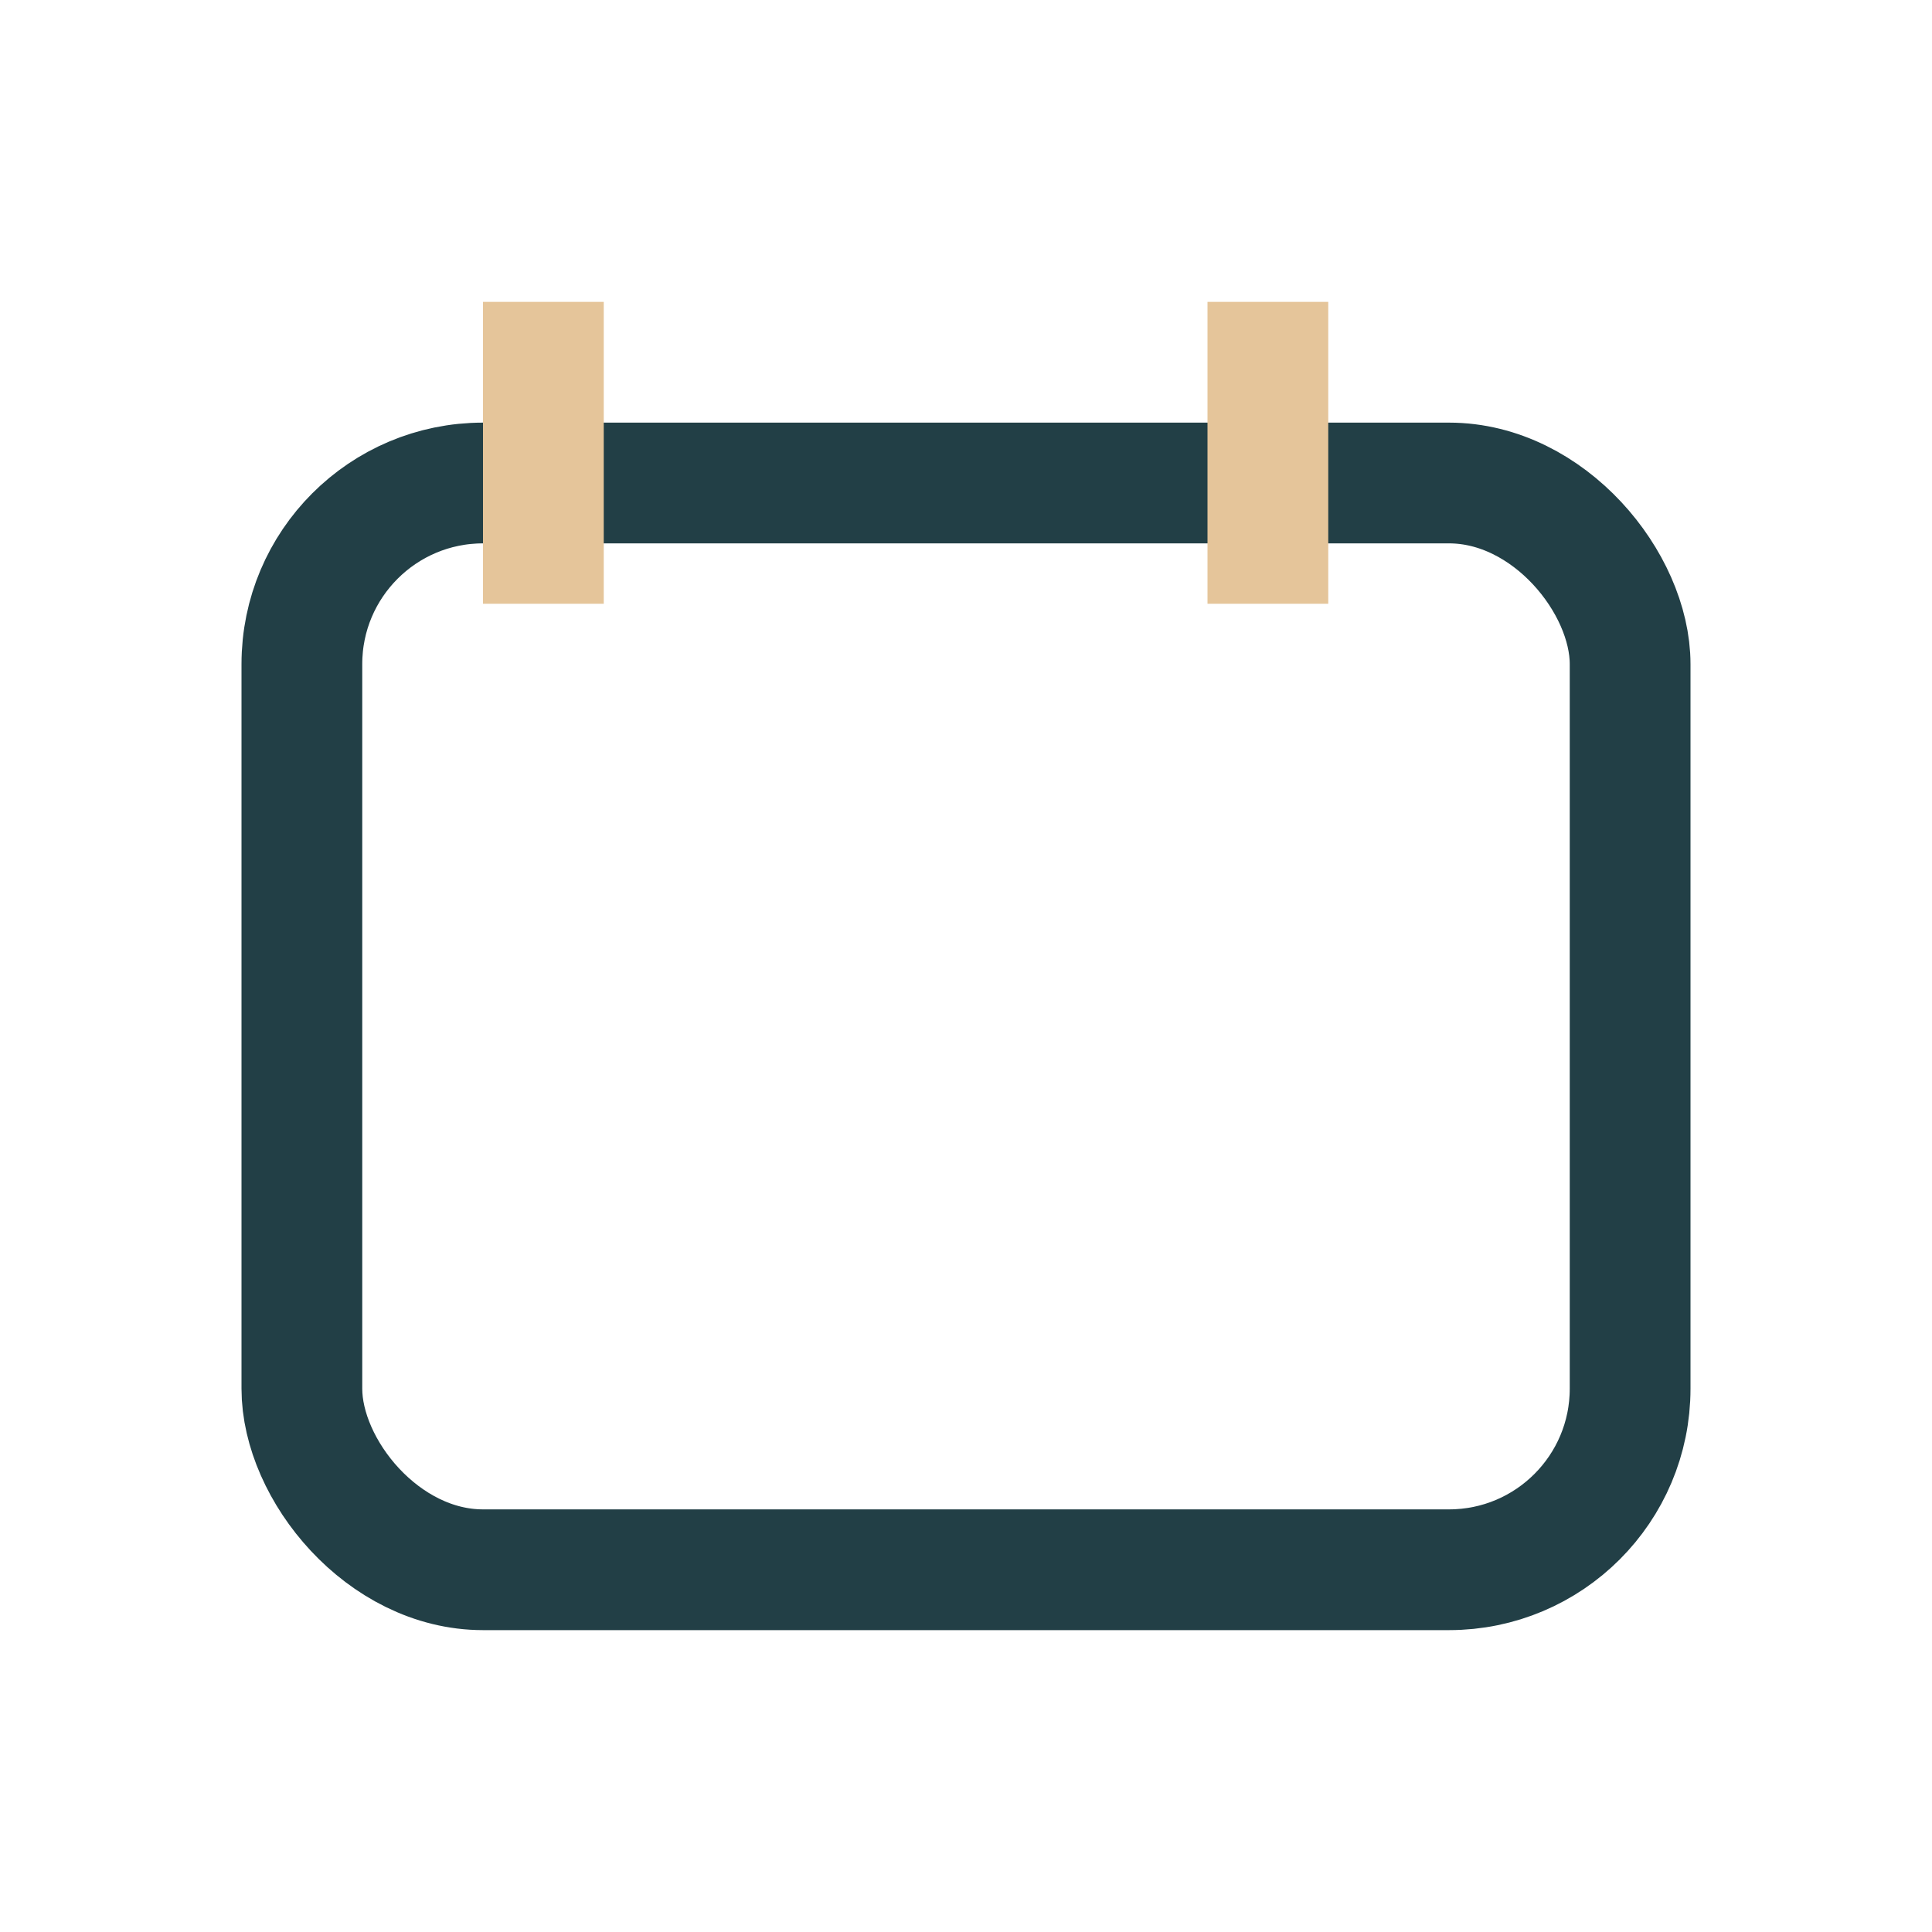 <?xml version="1.0" encoding="UTF-8"?>
<svg xmlns="http://www.w3.org/2000/svg" width="32" height="32" viewBox="0 0 32 32"><rect x="5" y="8" width="22" height="18" rx="3" fill="none" stroke="#223F46" stroke-width="2"/><line x1="9" y1="5" x2="9" y2="10" stroke="#E5C59A" stroke-width="2"/><line x1="21" y1="5" x2="21" y2="10" stroke="#E5C59A" stroke-width="2"/></svg>